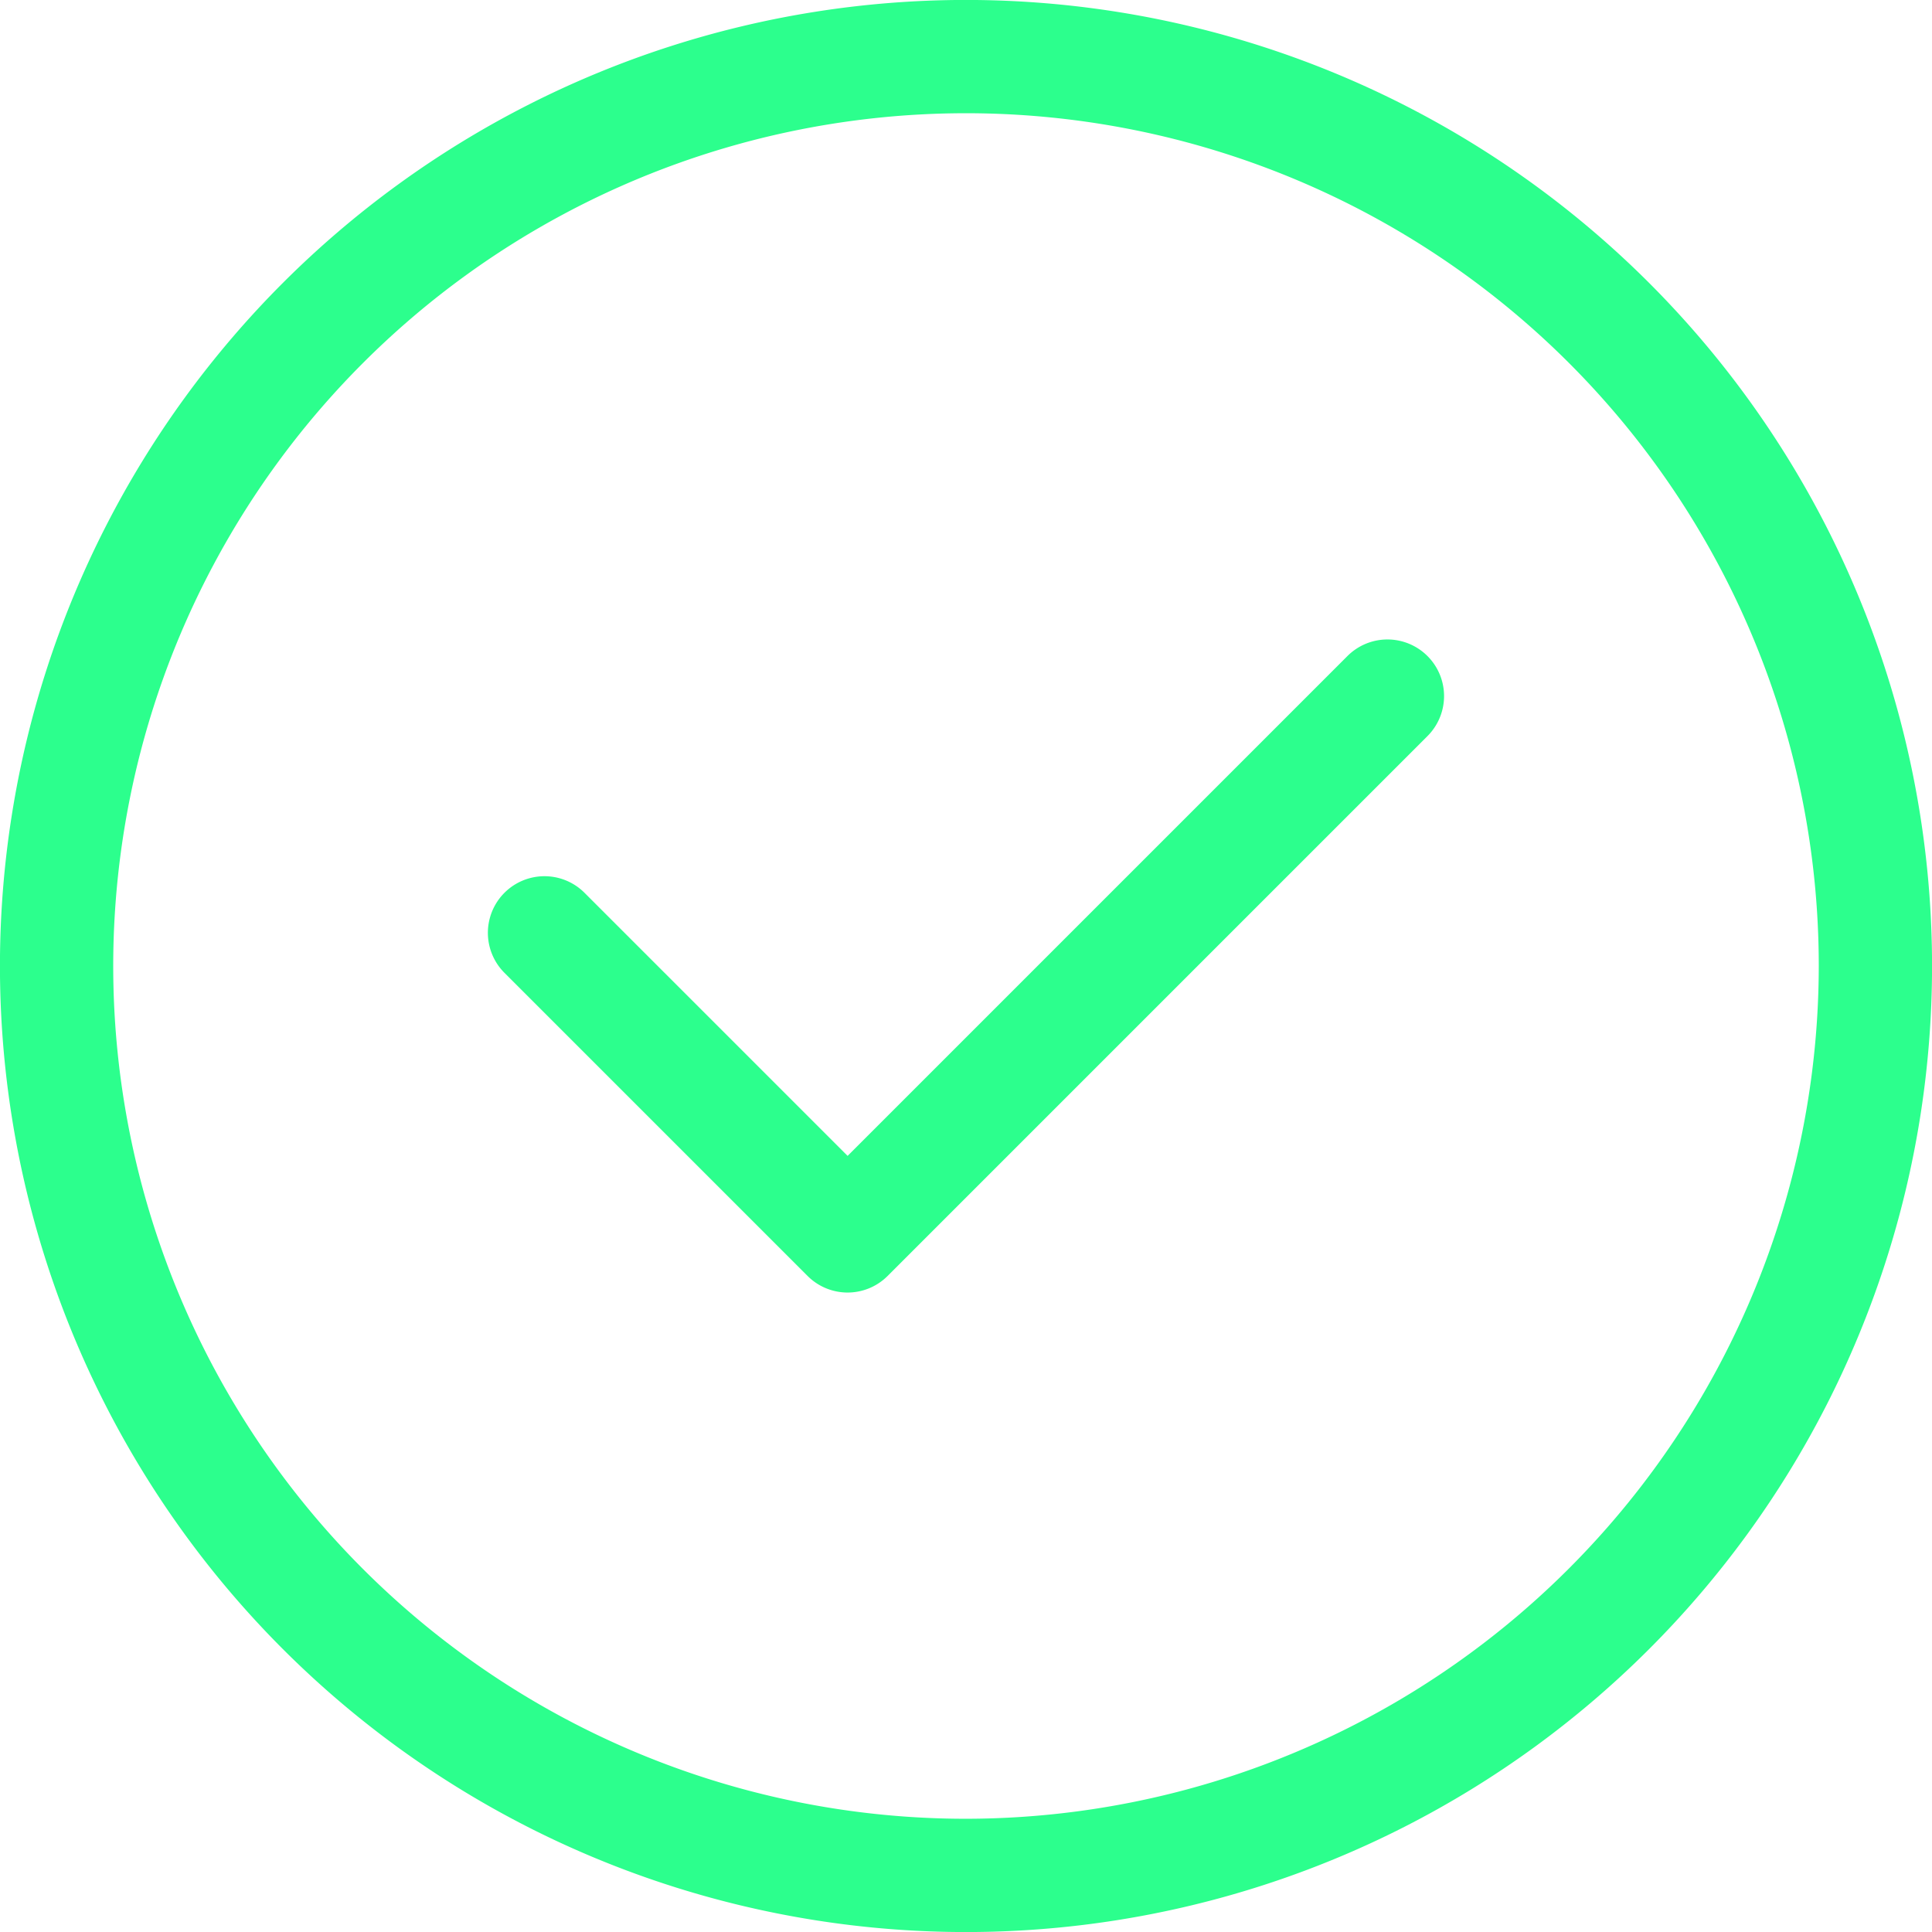 <svg id="_001-verified" data-name="001-verified" xmlns="http://www.w3.org/2000/svg" width="28" height="28" viewBox="0 0 28 28">
  <g id="Group_1174" data-name="Group 1174">
    <g id="Group_1173" data-name="Group 1173">
      <path id="Path_1160" data-name="Path 1160" d="M23.9,4.1A14,14,0,0,0,4.1,23.9,14,14,0,1,0,23.9,4.1ZM14,26.359A12.359,12.359,0,1,1,26.359,14,12.373,12.373,0,0,1,14,26.359Z" fill="#2cff8d"/>
    </g>
  </g>
  <g id="Group_1176" data-name="Group 1176" transform="translate(7.071 9.268)">
    <g id="Group_1175" data-name="Group 1175">
      <path id="Path_1161" data-name="Path 1161" d="M142.918,169.707a.82.82,0,0,0-1.16,0l-7.244,7.244-3.813-3.813a.82.82,0,0,0-1.16,1.16l4.393,4.393a.82.82,0,0,0,1.16,0l7.824-7.824A.82.82,0,0,0,142.918,169.707Z" transform="translate(-129.301 -169.467)" fill="#2cff8d"/>
    </g>
  </g>
</svg>
